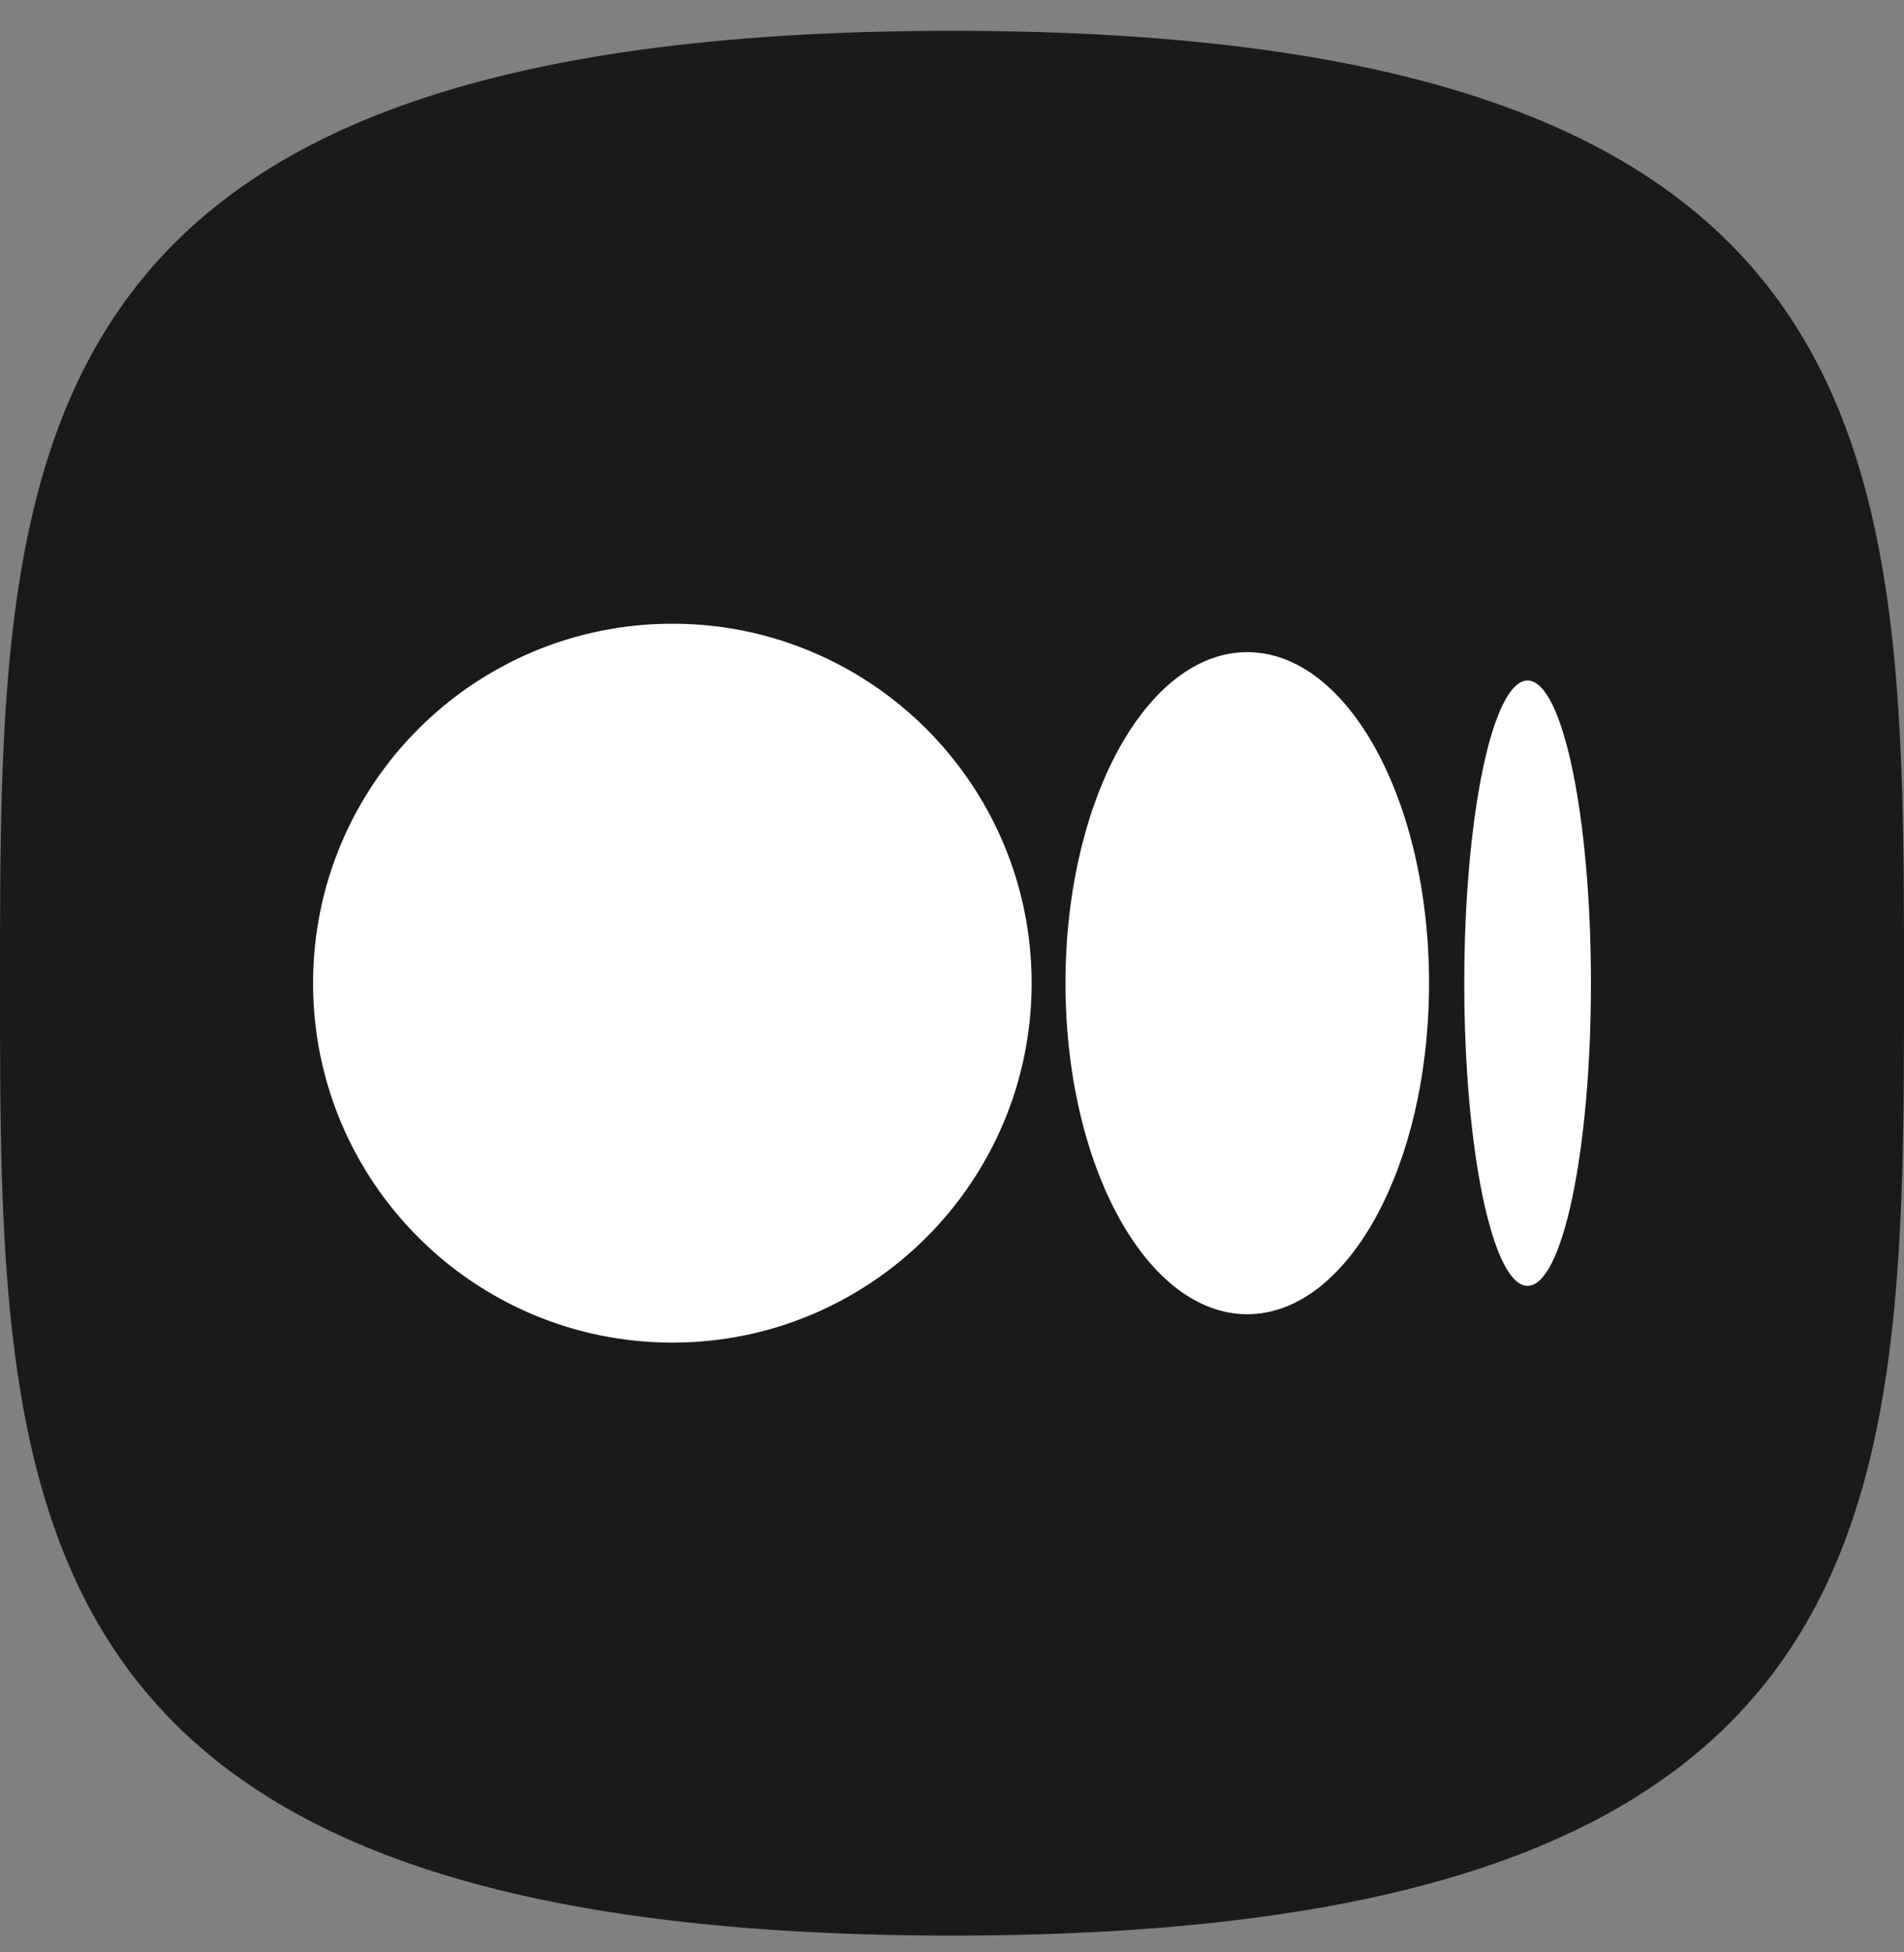 <svg xmlns="http://www.w3.org/2000/svg" width="40" height="41" viewBox="0 0 40 41" fill="none"><rect x="0" y="0" width="40" height="41" fill="#808080" stroke="none"/><g clip-path="url(#clip0_248_1297)"><path fill-rule="evenodd" clip-rule="evenodd" d="M20 0.647C40 0.647 40 9.601 40 20.647C40 31.693 40 40.647 20 40.647C0 40.647 0 31.693 0 20.647C0 9.601 0 0.647 20 0.647Z" fill="#1A1A1A"></path><path fill-rule="evenodd" clip-rule="evenodd" d="M14.125 13.098C18.294 13.098 21.673 16.478 21.673 20.647C21.673 24.816 18.294 28.195 14.125 28.195C9.957 28.195 6.577 24.816 6.577 20.647C6.577 16.478 9.957 13.098 14.125 13.098ZM32.092 14.291C32.827 14.291 33.423 17.137 33.423 20.647C33.423 24.157 32.827 27.003 32.092 27.003C31.358 27.003 30.762 24.157 30.762 20.647C30.762 17.137 31.358 14.291 32.092 14.291ZM26.203 13.695C28.312 13.695 30.022 16.807 30.022 20.647C30.022 24.487 28.312 27.599 26.203 27.599C24.094 27.599 22.384 24.487 22.384 20.647C22.384 16.807 24.094 13.695 26.203 13.695Z" fill="white"></path></g><defs><clipPath id="clip0_248_1297"><rect width="40" height="40" fill="white" transform="translate(0 0.647)"></rect></clipPath></defs></svg>
